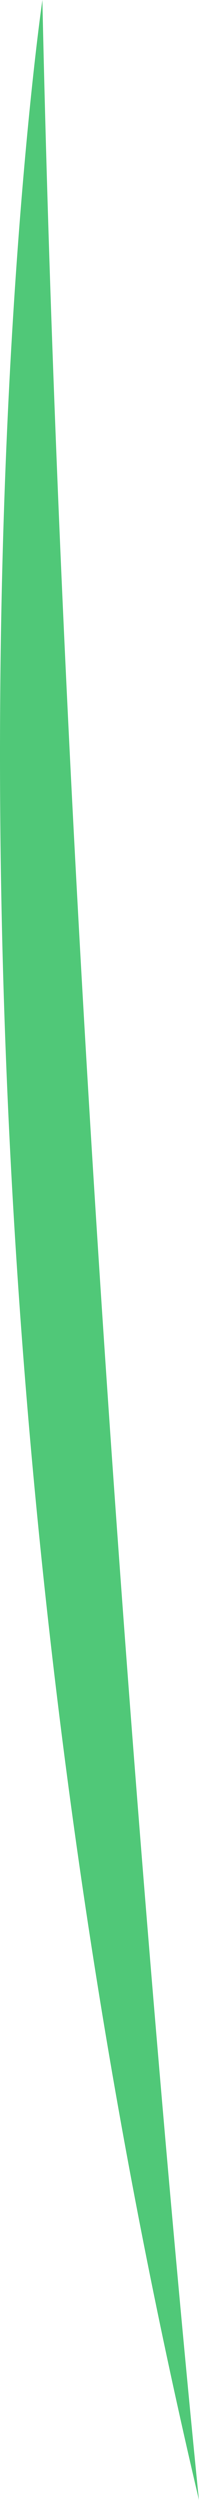 <?xml version="1.0" encoding="UTF-8" standalone="no"?><svg xmlns="http://www.w3.org/2000/svg" xmlns:xlink="http://www.w3.org/1999/xlink" fill="#000000" height="1609" preserveAspectRatio="xMidYMid meet" version="1" viewBox="0.0 0.0 128.2 1609.0" width="128.2" zoomAndPan="magnify"><defs><clipPath id="a"><path d="M 0 0 L 128.16 0 L 128.16 1608.988 L 0 1608.988 Z M 0 0"/></clipPath></defs><g><g clip-path="url(#a)" id="change1_1"><path d="M 27.301 0 C 27.301 0 -79.086 727.469 128.16 1608.988 C 128.16 1608.988 44.418 795.938 27.301 0" fill="#50c878"/></g></g></svg>